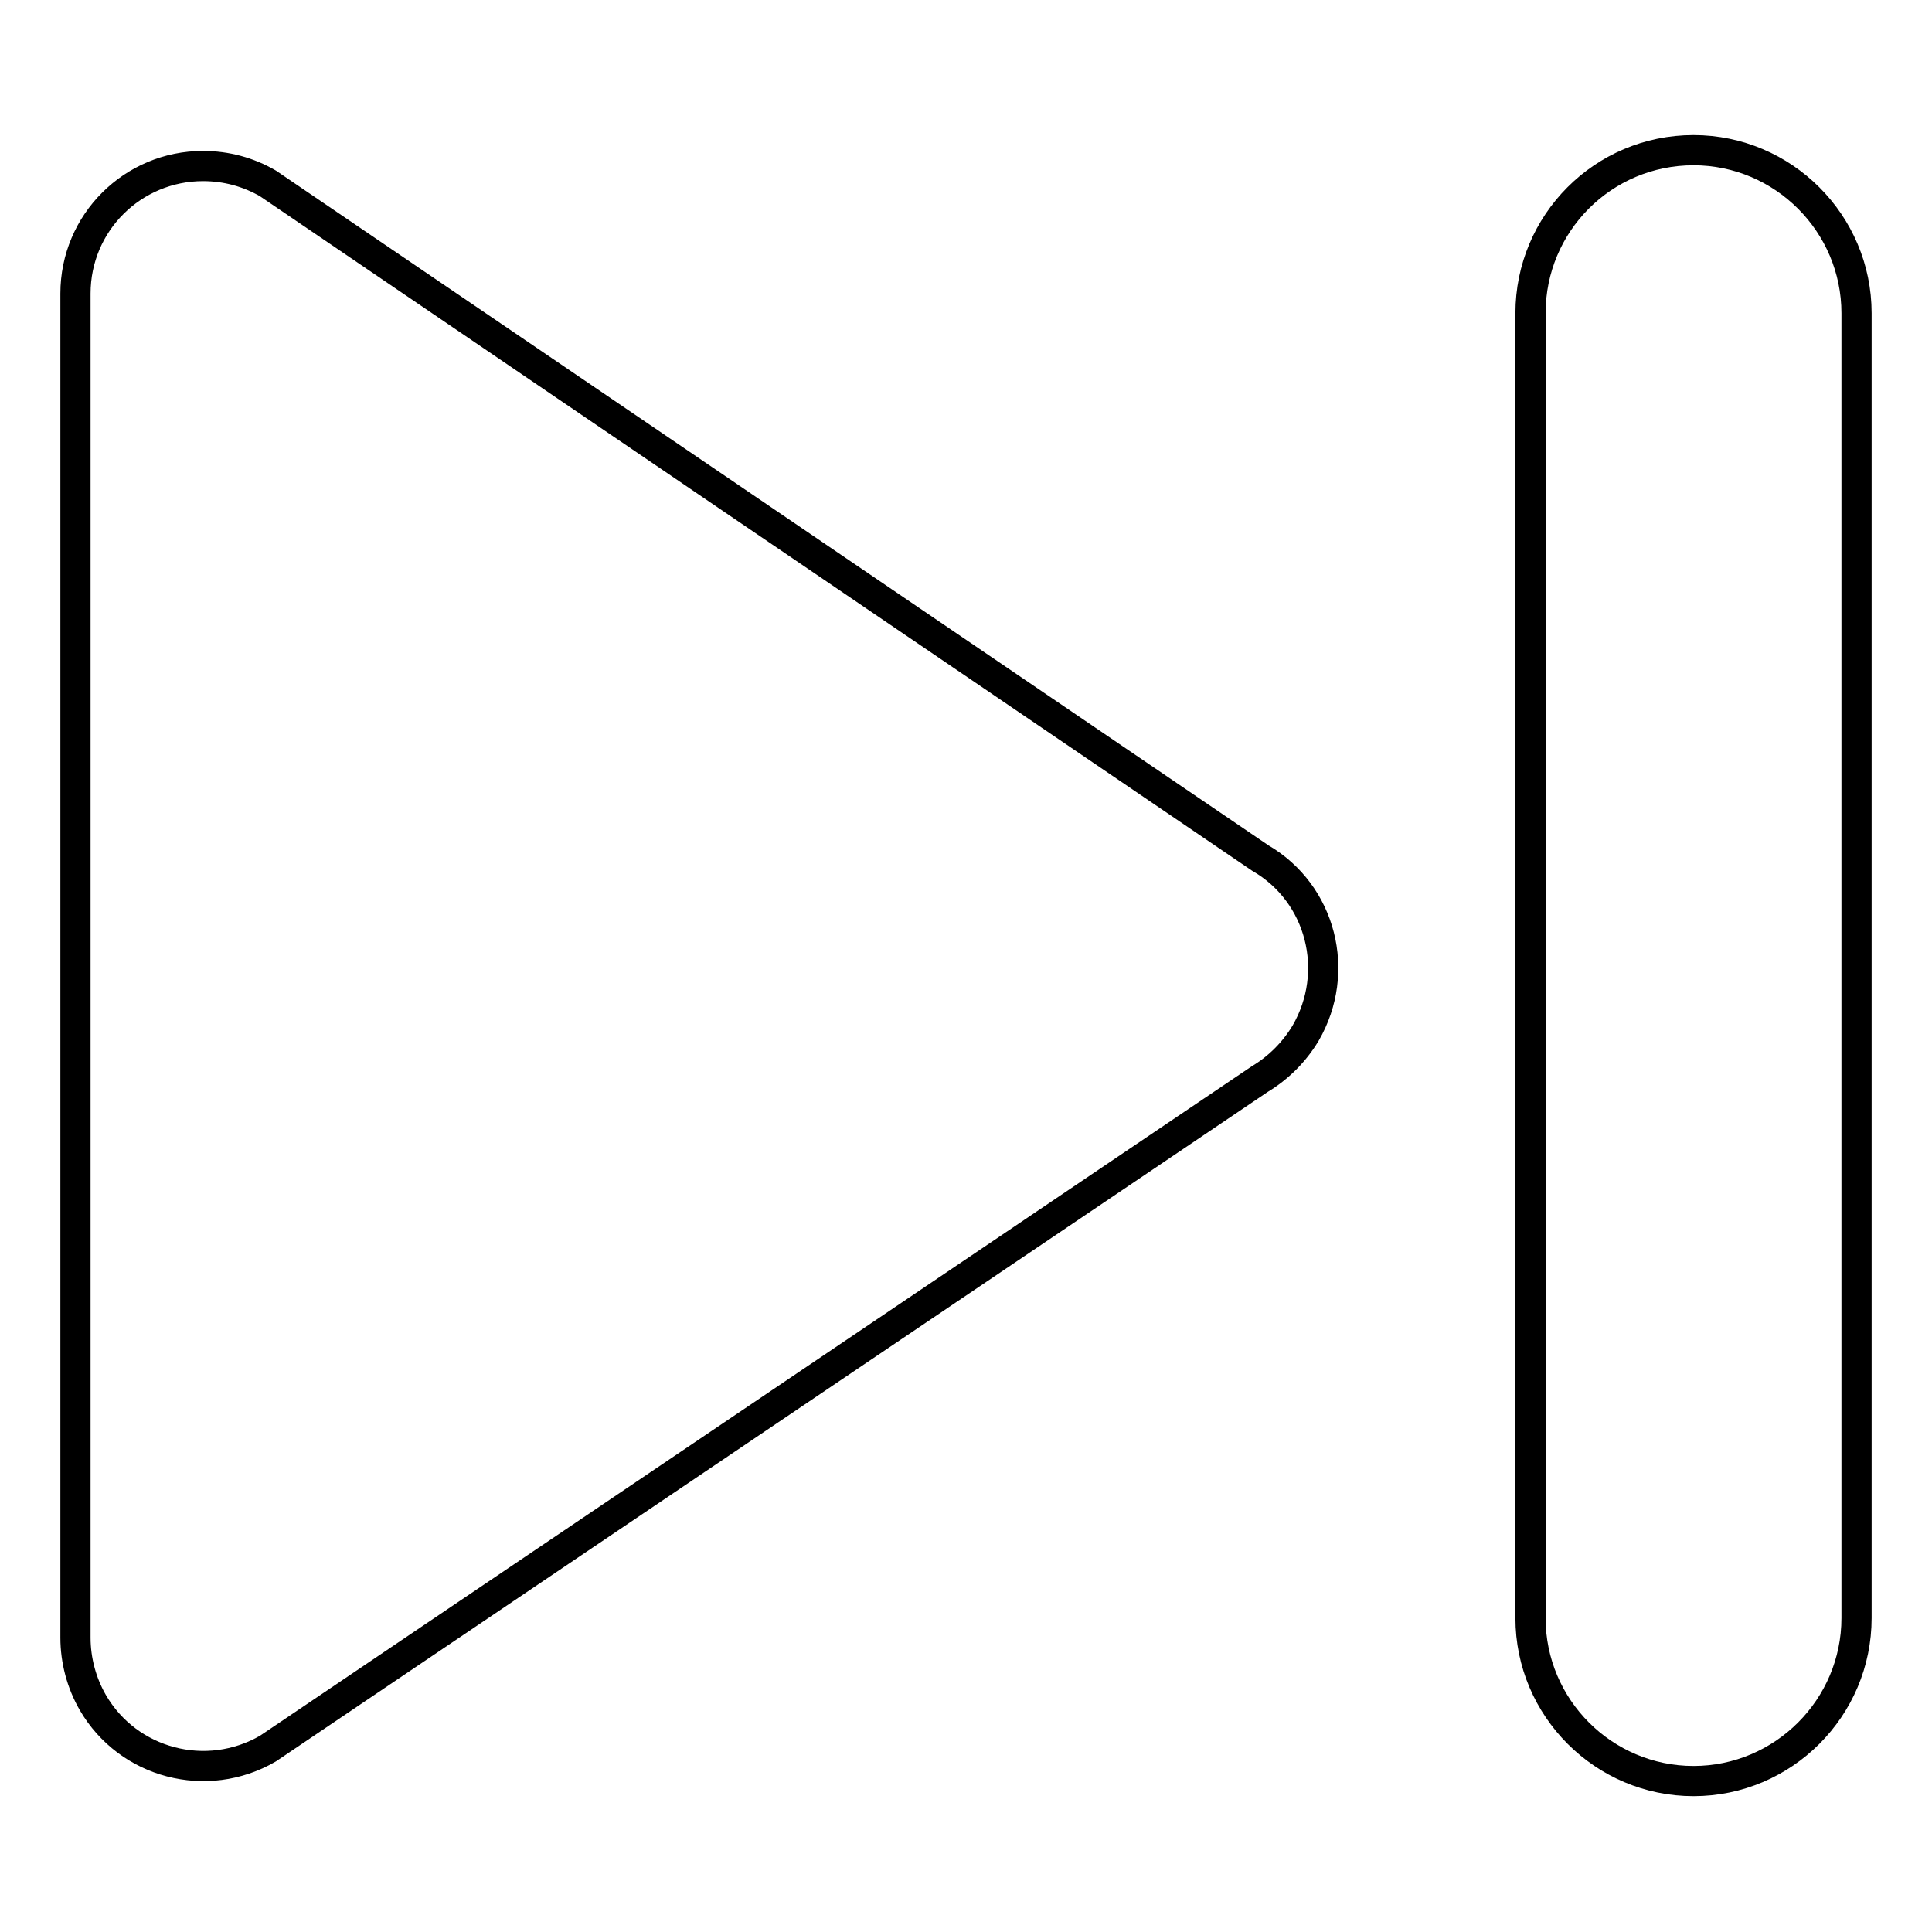 <?xml version="1.0" encoding="utf-8"?>
<!-- Svg Vector Icons : http://www.onlinewebfonts.com/icon -->
<!DOCTYPE svg PUBLIC "-//W3C//DTD SVG 1.1//EN" "http://www.w3.org/Graphics/SVG/1.1/DTD/svg11.dtd">
<svg version="1.1" xmlns="http://www.w3.org/2000/svg" xmlns:xlink="http://www.w3.org/1999/xlink" x="0px" y="0px" viewBox="0 0 256 256" enable-background="new 0 0 256 256" xml:space="preserve">
<g> <path stroke-width="4" fill-opacity="0" stroke="#000000"  d="M35.5,24.3L167,113.7c8.1,4.7,10.7,15.1,6,23.2c-1.5,2.5-3.6,4.6-6.1,6.1L35.5,231.7 c-8.1,4.7-18.5,2-23.2-6.1c-1.5-2.6-2.3-5.6-2.3-8.6V38.9C10,29.5,17.6,22,26.9,22C30,22,32.9,22.8,35.5,24.3z M202.8,41.5v172.9 c0,11.9,9.7,21.6,21.6,21.6c11.9,0,21.6-9.7,21.6-21.6V41.5c0-11.9-9.7-21.6-21.6-21.6C212.4,19.9,202.8,29.6,202.8,41.5z"/></g>
</svg>